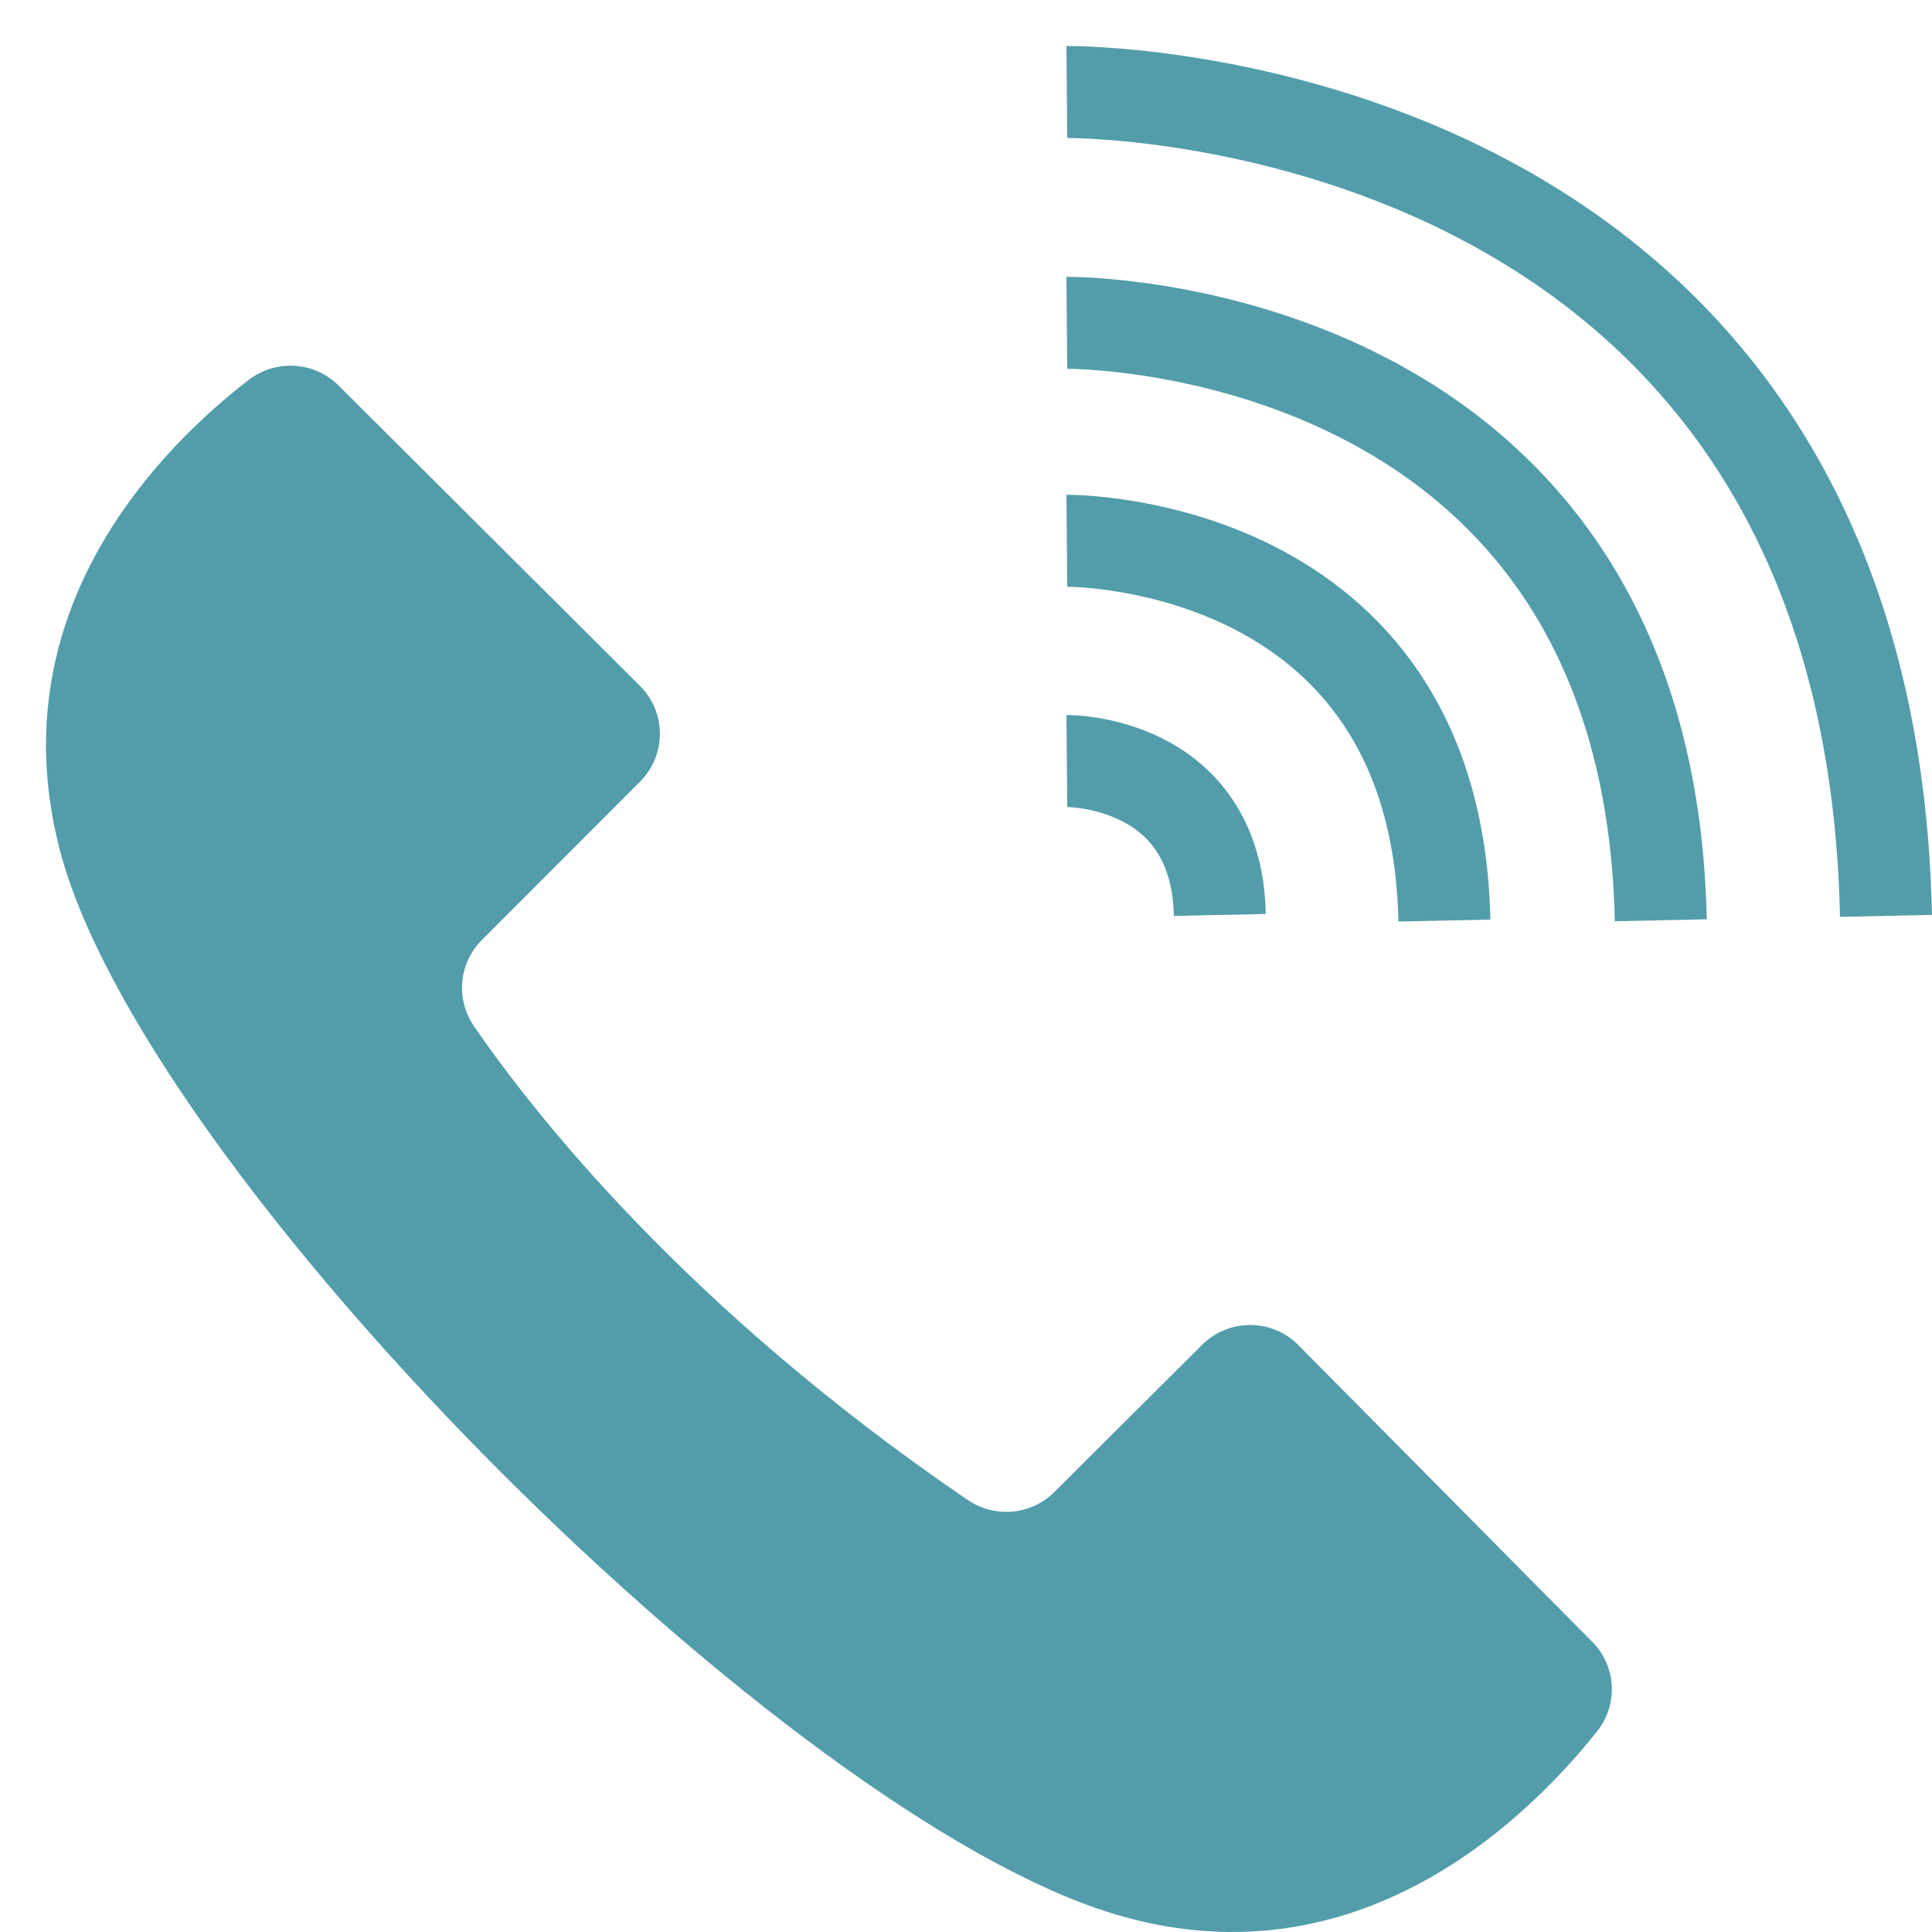 <svg width="21" height="21" viewBox="0 0 21 21" fill="none" xmlns="http://www.w3.org/2000/svg">
<path d="M17.307 17.845C17.568 18.108 17.593 18.525 17.361 18.817C16.583 19.797 14.648 21.696 11.904 20.737C8.28 19.469 1.53 12.687 0.644 9.215C-0.017 6.62 1.76 4.857 2.702 4.13C2.997 3.903 3.415 3.927 3.679 4.189L6.956 7.455C7.244 7.742 7.245 8.206 6.958 8.495L5.237 10.218C4.988 10.468 4.951 10.859 5.15 11.151C5.803 12.102 7.467 14.226 10.519 16.304C10.813 16.504 11.209 16.469 11.46 16.218L13.066 14.618C13.356 14.329 13.825 14.33 14.113 14.621L17.306 17.845H17.307Z" fill="#539DAB"/>
<path d="M11.596 1C11.596 1 20.305 0.917 20.5 9.955" stroke="#539DAB" stroke-miterlimit="10"/>
<path d="M11.596 3.509C11.596 3.509 17.911 3.45 18.052 10.003" stroke="#539DAB" stroke-miterlimit="10"/>
<path d="M11.596 5.878C11.596 5.878 15.611 5.84 15.7 10.006" stroke="#539DAB" stroke-miterlimit="10"/>
<path d="M11.596 8.272C11.596 8.272 13.223 8.257 13.259 9.945" stroke="#539DAB" stroke-miterlimit="10"/>
</svg>
